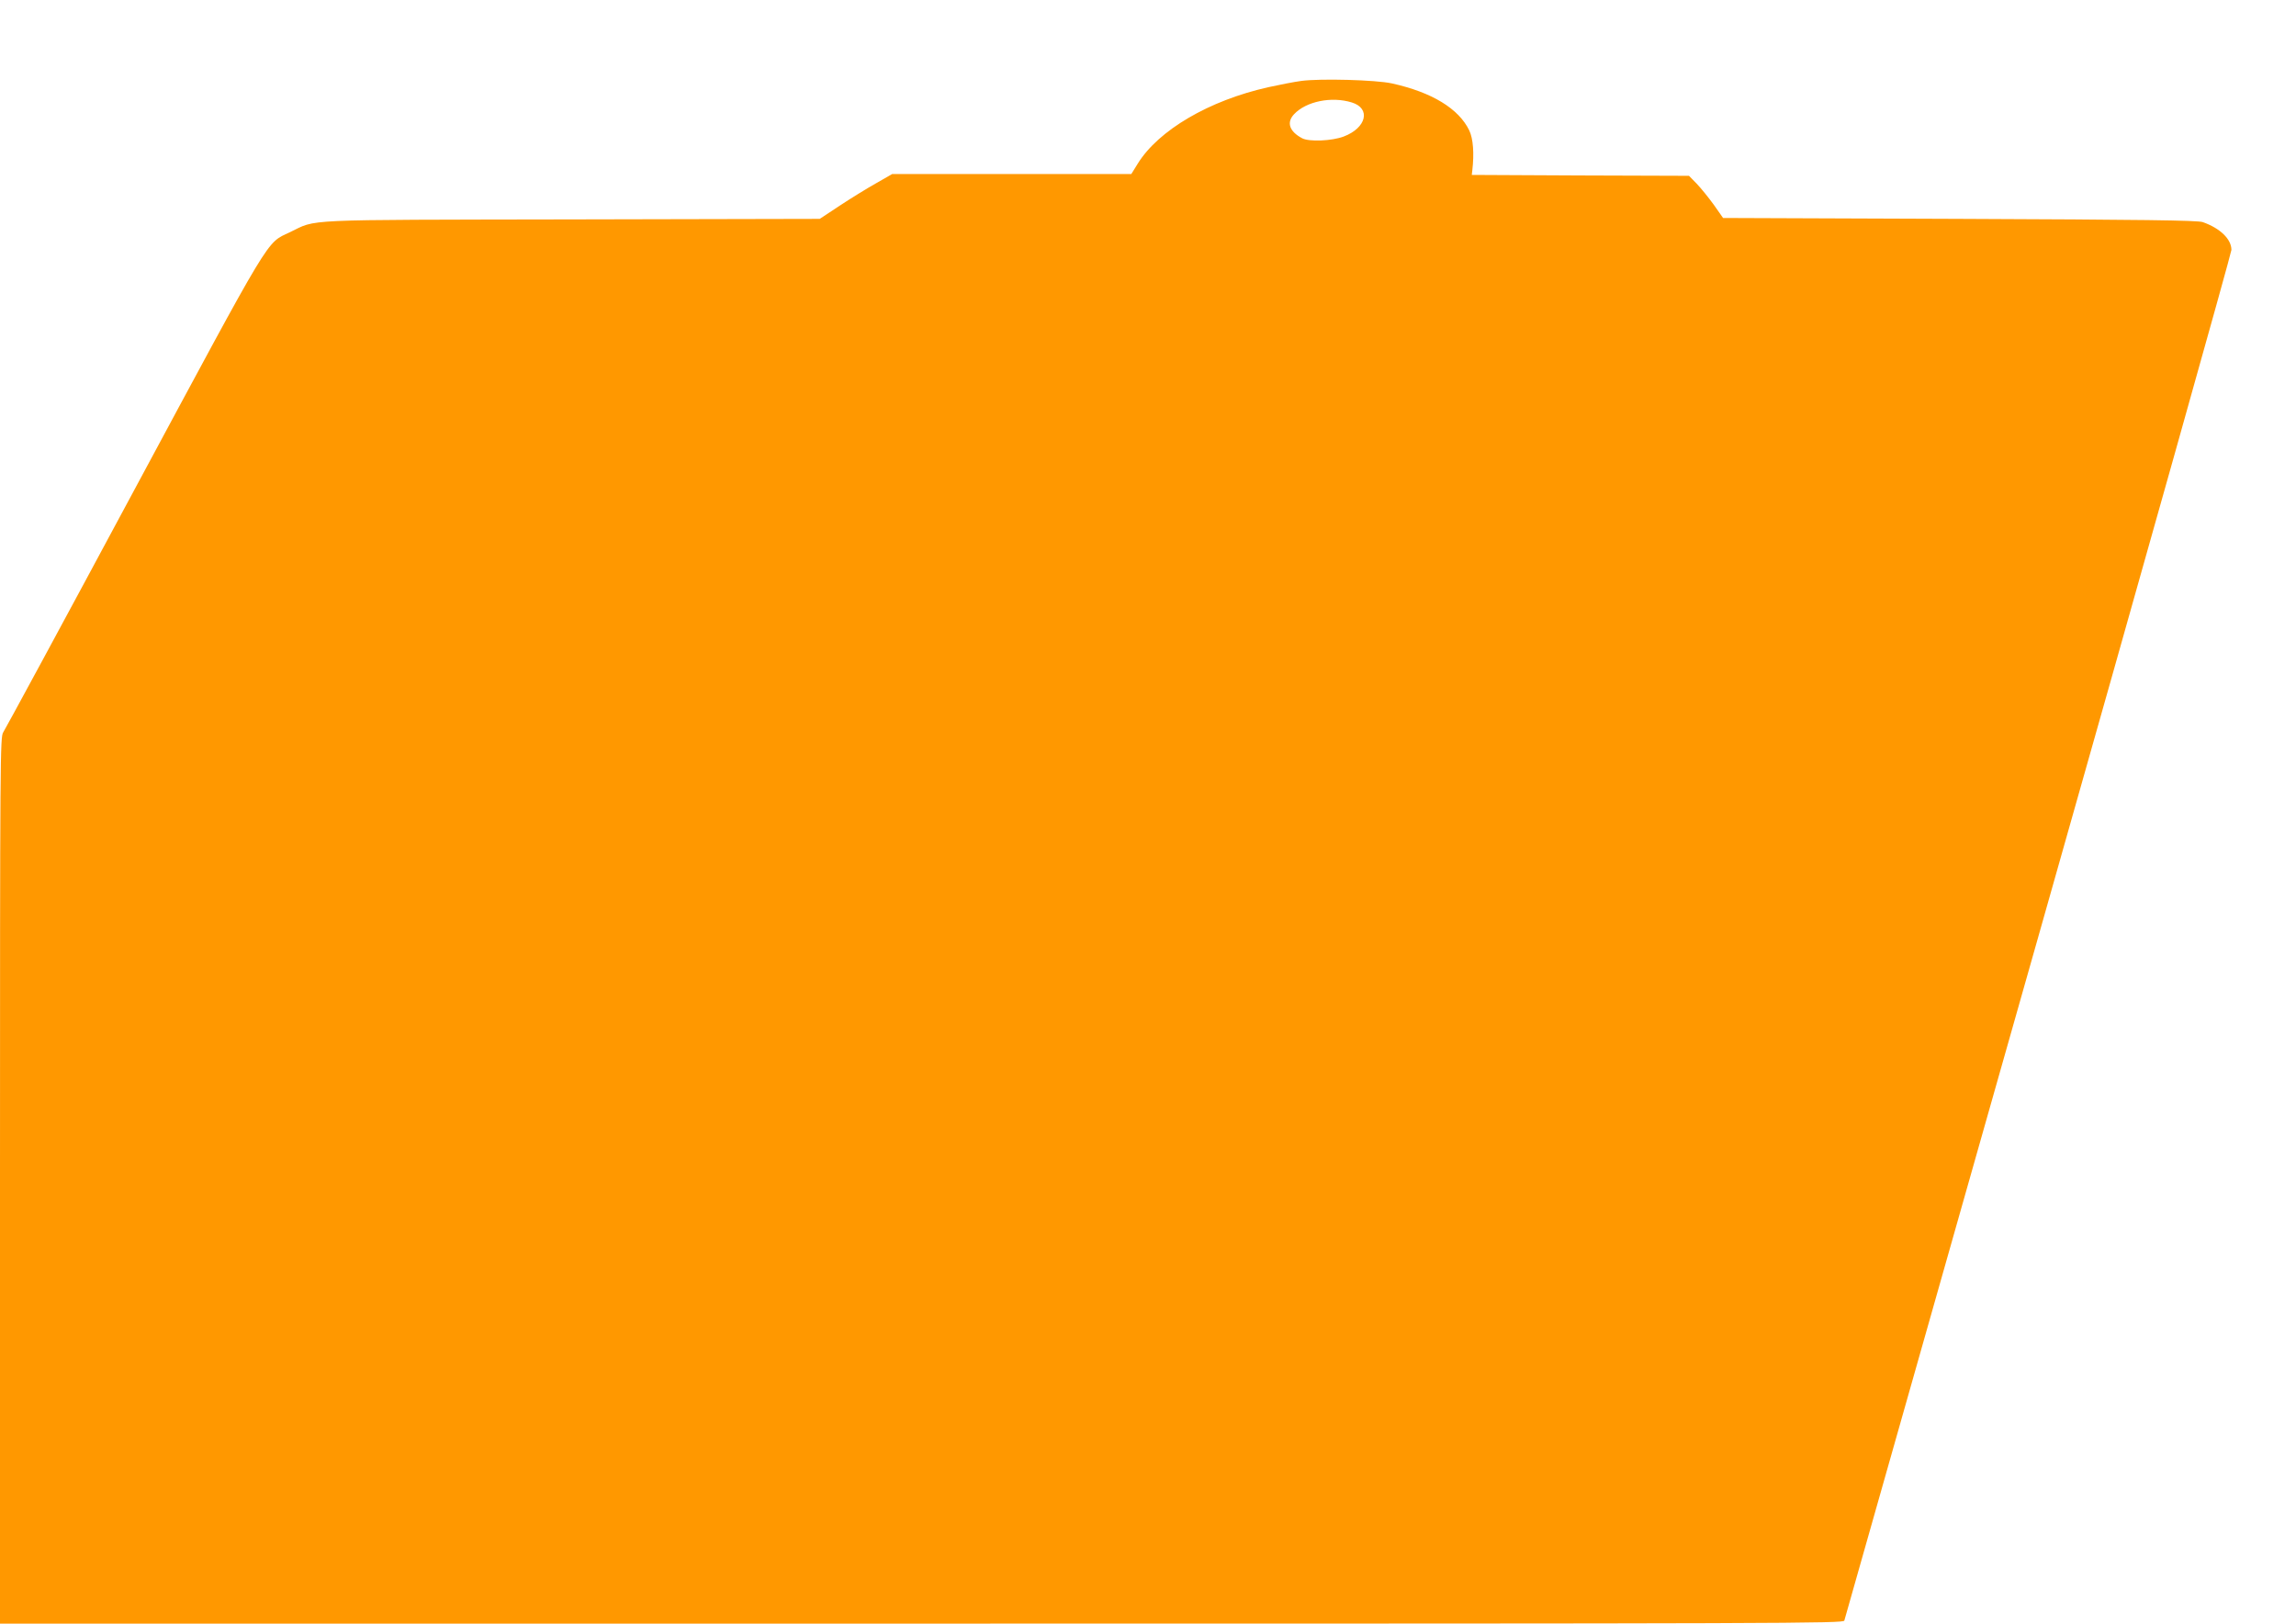 <?xml version="1.0" standalone="no"?>
<!DOCTYPE svg PUBLIC "-//W3C//DTD SVG 20010904//EN"
 "http://www.w3.org/TR/2001/REC-SVG-20010904/DTD/svg10.dtd">
<svg version="1.0" xmlns="http://www.w3.org/2000/svg"
 width="1280pt" height="905pt" viewBox="0 0 1280 905"
 preserveAspectRatio="xMidYMid meet">
<g transform="translate(0,905) scale(0.1,-0.1)"
fill="#ff9800" stroke="none">
<path d="M7255 8599 c-38 -5 -121 -21 -184 -35 -331 -74 -613 -240 -728 -426
l-36 -58 -666 0 -667 0 -89 -51 c-50 -28 -141 -84 -203 -125 l-112 -74 -1383
-3 c-1540 -3 -1415 3 -1572 -72 -133 -63 -90 7 -869 -1441 -390 -726 -718
-1331 -728 -1346 -17 -25 -18 -123 -18 -2497 l0 -2471 5139 0 c4885 0 5139 1
5143 17 3 10 490 1726 1082 3814 592 2088 1076 3810 1076 3826 0 60 -63 121
-160 155 -27 10 -342 14 -1354 18 l-1320 5 -52 74 c-29 40 -72 93 -95 117
l-43 44 -606 2 -605 3 3 25 c11 94 5 177 -17 223 -59 122 -209 213 -431 262
-90 20 -400 28 -505 14z m281 -120 c108 -33 82 -142 -45 -190 -66 -25 -192
-30 -231 -10 -72 38 -89 88 -46 134 67 72 209 101 322 66z"/>
</g>
</svg>
